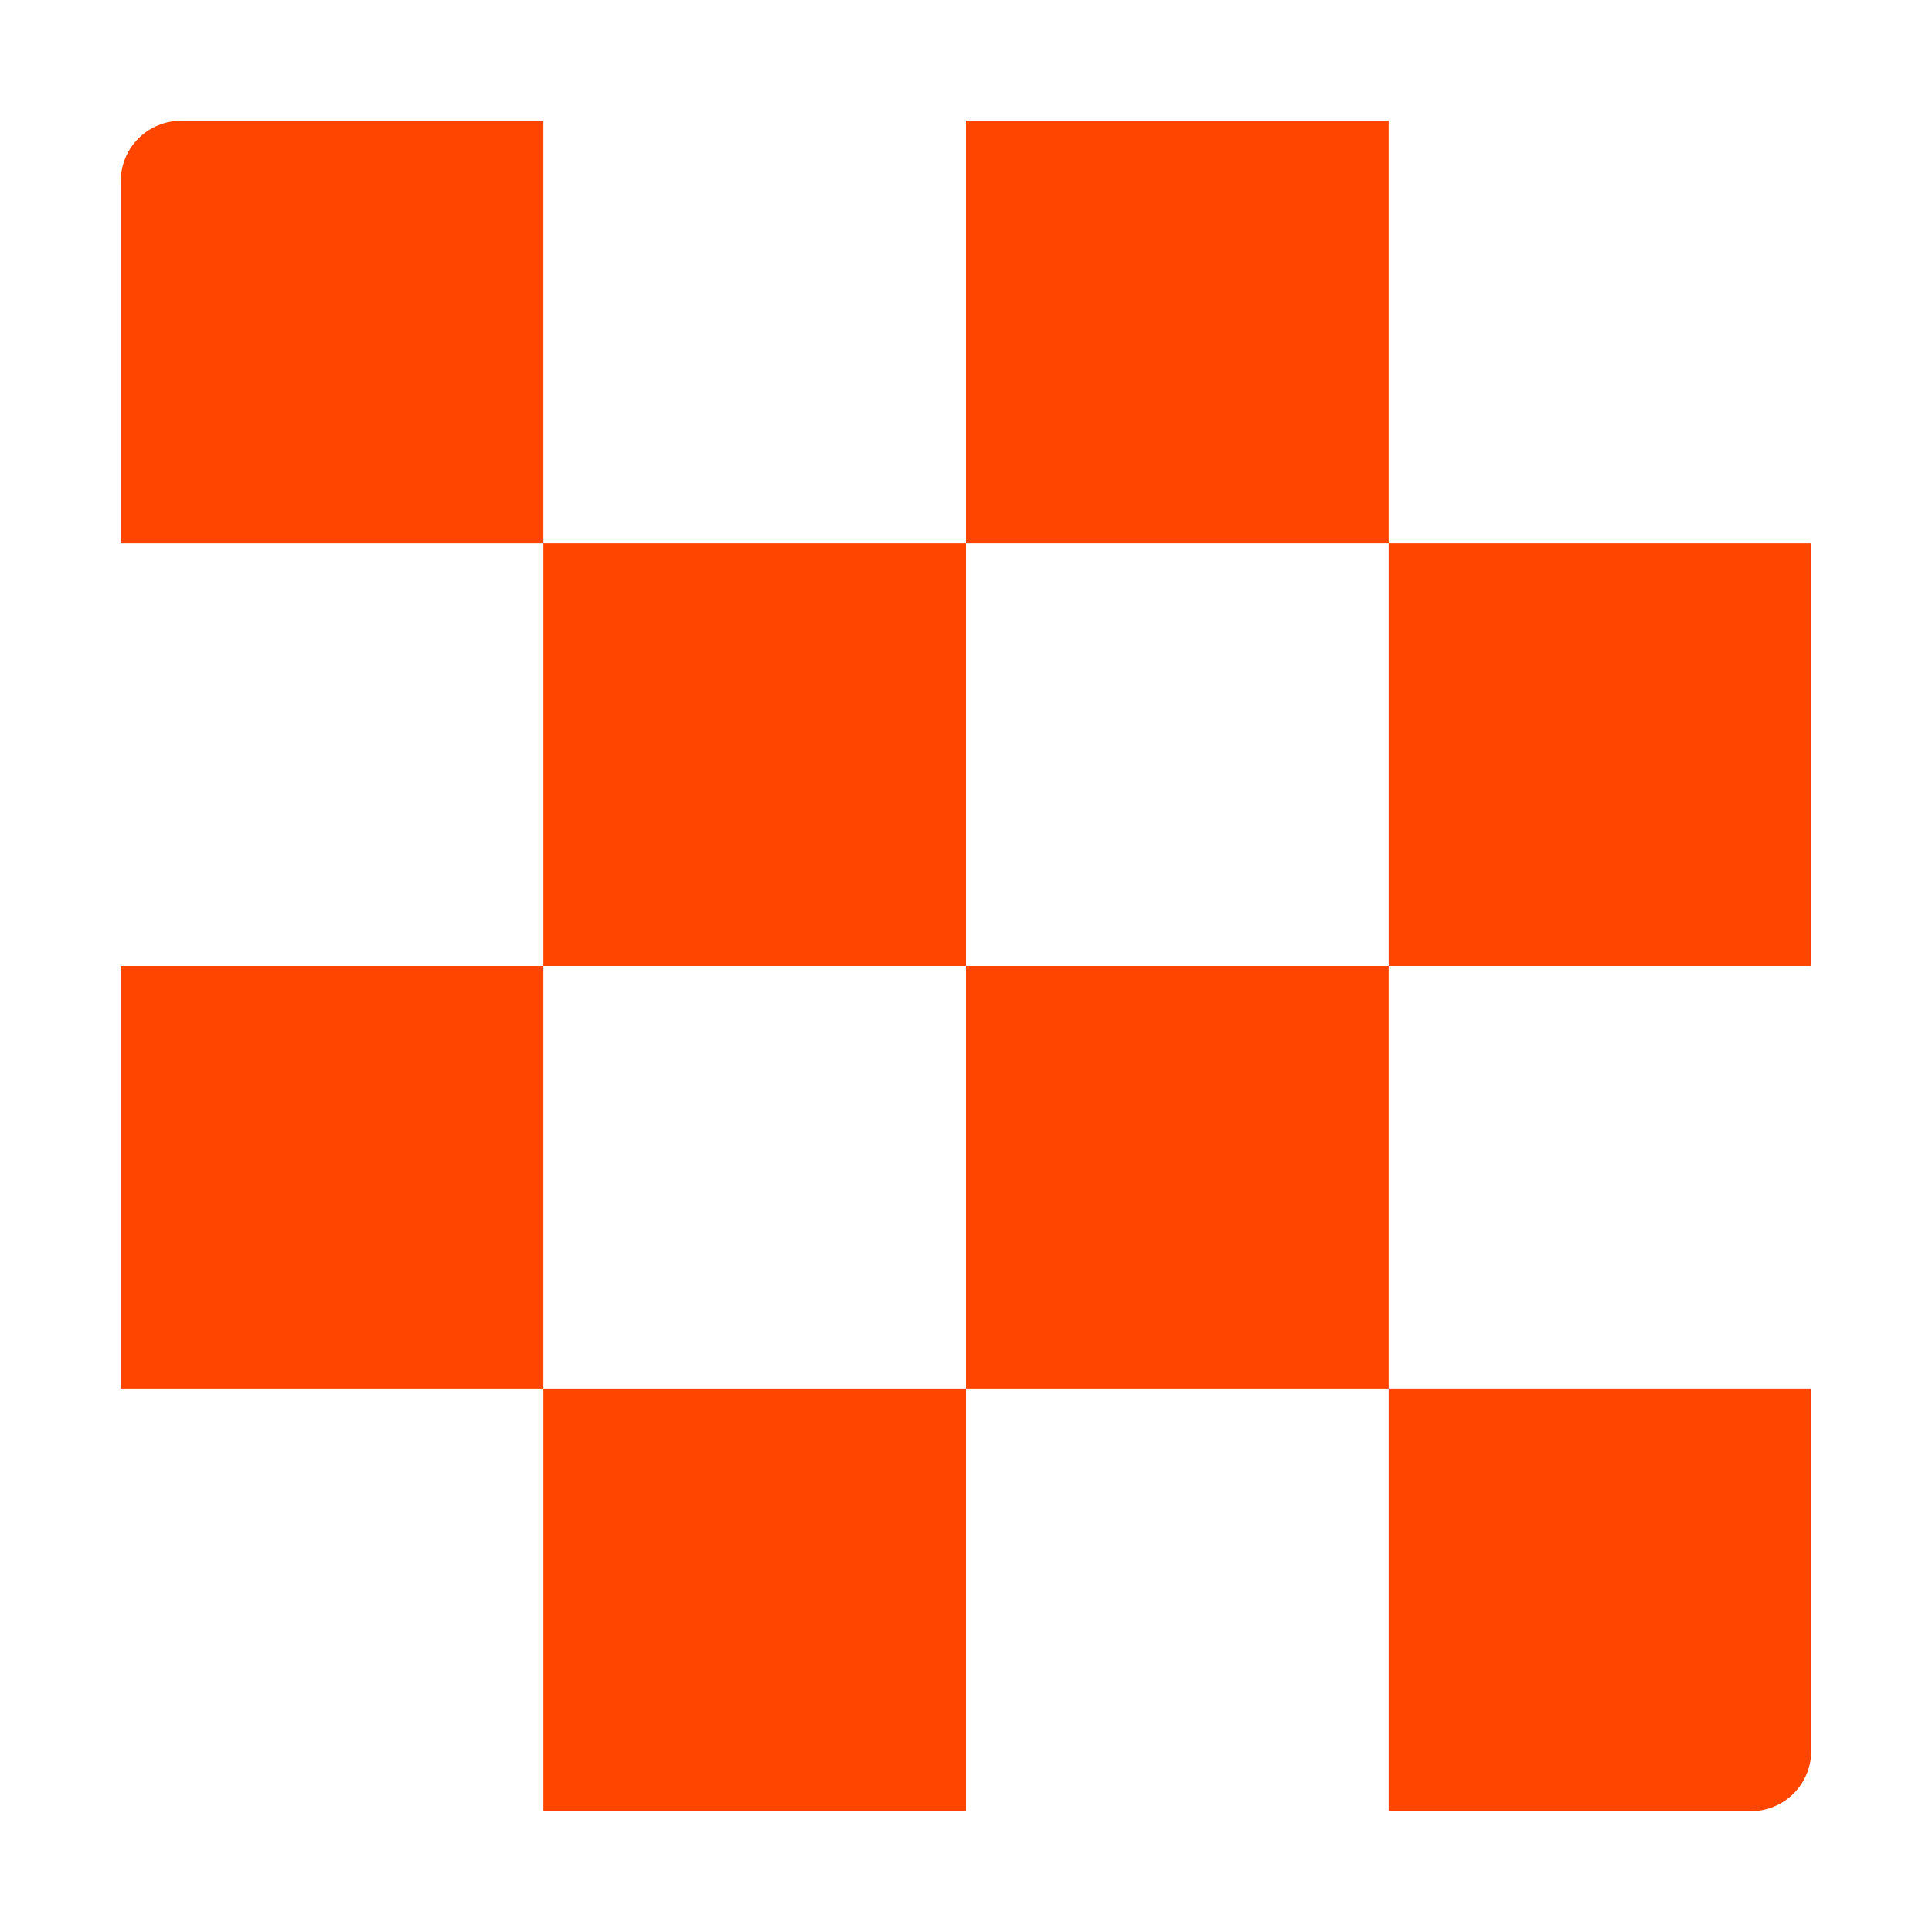 <svg width="40" height="40" viewBox="0 0 40 40" fill="none" xmlns="http://www.w3.org/2000/svg">
<path d="M3.75 2.5H11.25V11.25H2.5V3.75C2.5 3.418 2.632 3.101 2.866 2.866C3.101 2.632 3.418 2.5 3.75 2.5Z" fill="#FF4500"/>
<path d="M20 11.25H11.25V20H20V11.25Z" fill="#FF4500"/>
<path d="M28.75 2.5H20V11.25H28.75V2.5Z" fill="#FF4500"/>
<path d="M11.25 20H2.5V28.75H11.25V20Z" fill="#FF4500"/>
<path d="M28.75 20H20V28.75H28.75V20Z" fill="#FF4500"/>
<path d="M37.5 11.25H28.75V20H37.5V11.25Z" fill="#FF4500"/>
<path d="M20 28.75H11.25V37.5H20V28.75Z" fill="#FF4500"/>
<path d="M28.75 28.75H37.5V36.25C37.5 36.581 37.368 36.9 37.134 37.134C36.9 37.368 36.581 37.5 36.25 37.5H28.75V28.75Z" fill="#FF4500"/>
</svg>
